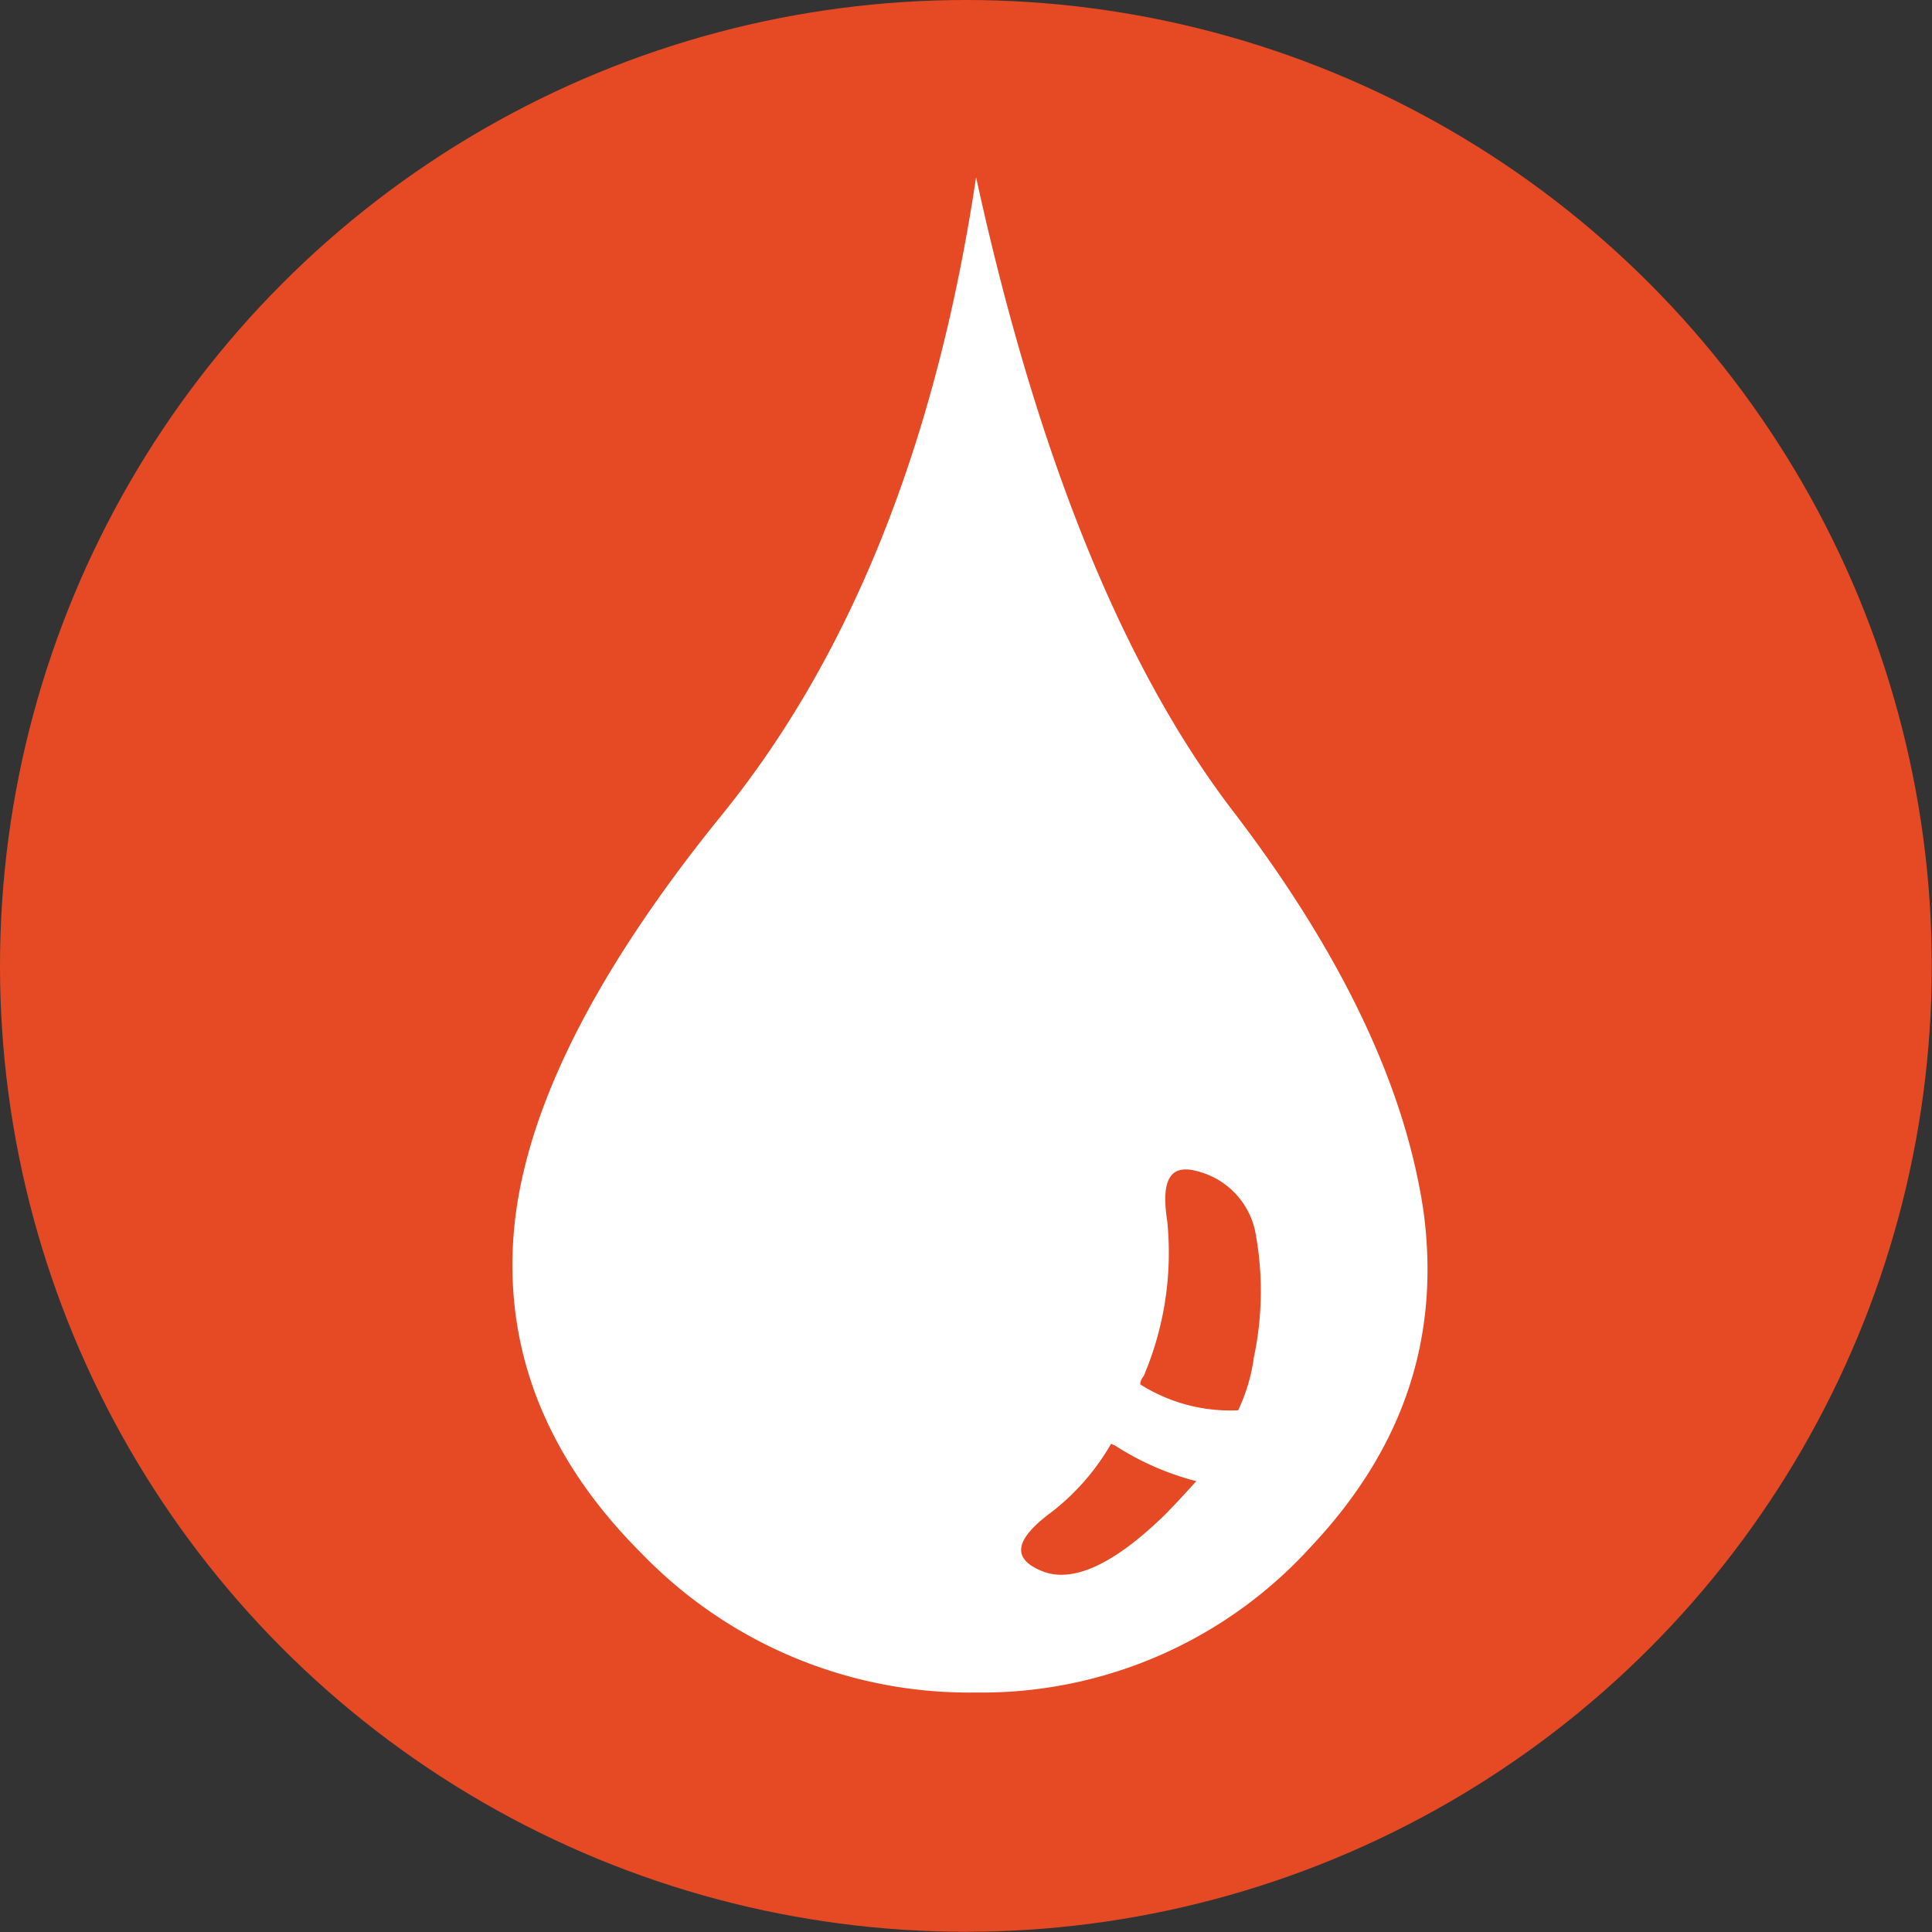<svg xmlns="http://www.w3.org/2000/svg" viewBox="0 0 87.21 87.21"><rect x="0" y="0" width="87.21" height="87.21" fill="#333333" stroke="none"/><defs><style>.cls-1{fill:#e54a25;}.cls-2{fill:#fff;}</style></defs><title>water</title><g id="Layer_2" data-name="Layer 2"><g id="Layer_1-2" data-name="Layer 1"><circle class="cls-1" cx="43.6" cy="43.6" r="43.6"/><path class="cls-2" d="M64.27,54.77c-.81-5.64-3.66-11.68-8.63-18.18S46.8,20.54,44.06,8c-1.78,11.88-5.59,21.53-11.48,28.79s-9,13.61-9.4,19S24.81,66,29,70.16A20.55,20.55,0,0,0,44.06,76.4a20.06,20.06,0,0,0,15.13-6.6C63.35,65.38,65,60.41,64.27,54.77Zm-7.67,6.5a8.08,8.08,0,0,1-.71,2.39,7.59,7.59,0,0,1-4.42-1.17.55.55,0,0,1,.15-.36,14.22,14.22,0,0,0,1.07-7c-.3-1.93.15-2.64,1.47-2.23a3.56,3.56,0,0,1,2.49,2.64A14.4,14.4,0,0,1,56.6,61.27Zm-6.45,3.91c.05,0,.1.05.15.05A12.55,12.55,0,0,0,54,66.86c-.46.51-.91,1-1.42,1.52-2.29,2.23-4.16,3.1-5.54,2.54s-1.27-1.42.46-2.69A10.55,10.55,0,0,0,50.15,65.18Z"/></g></g></svg>